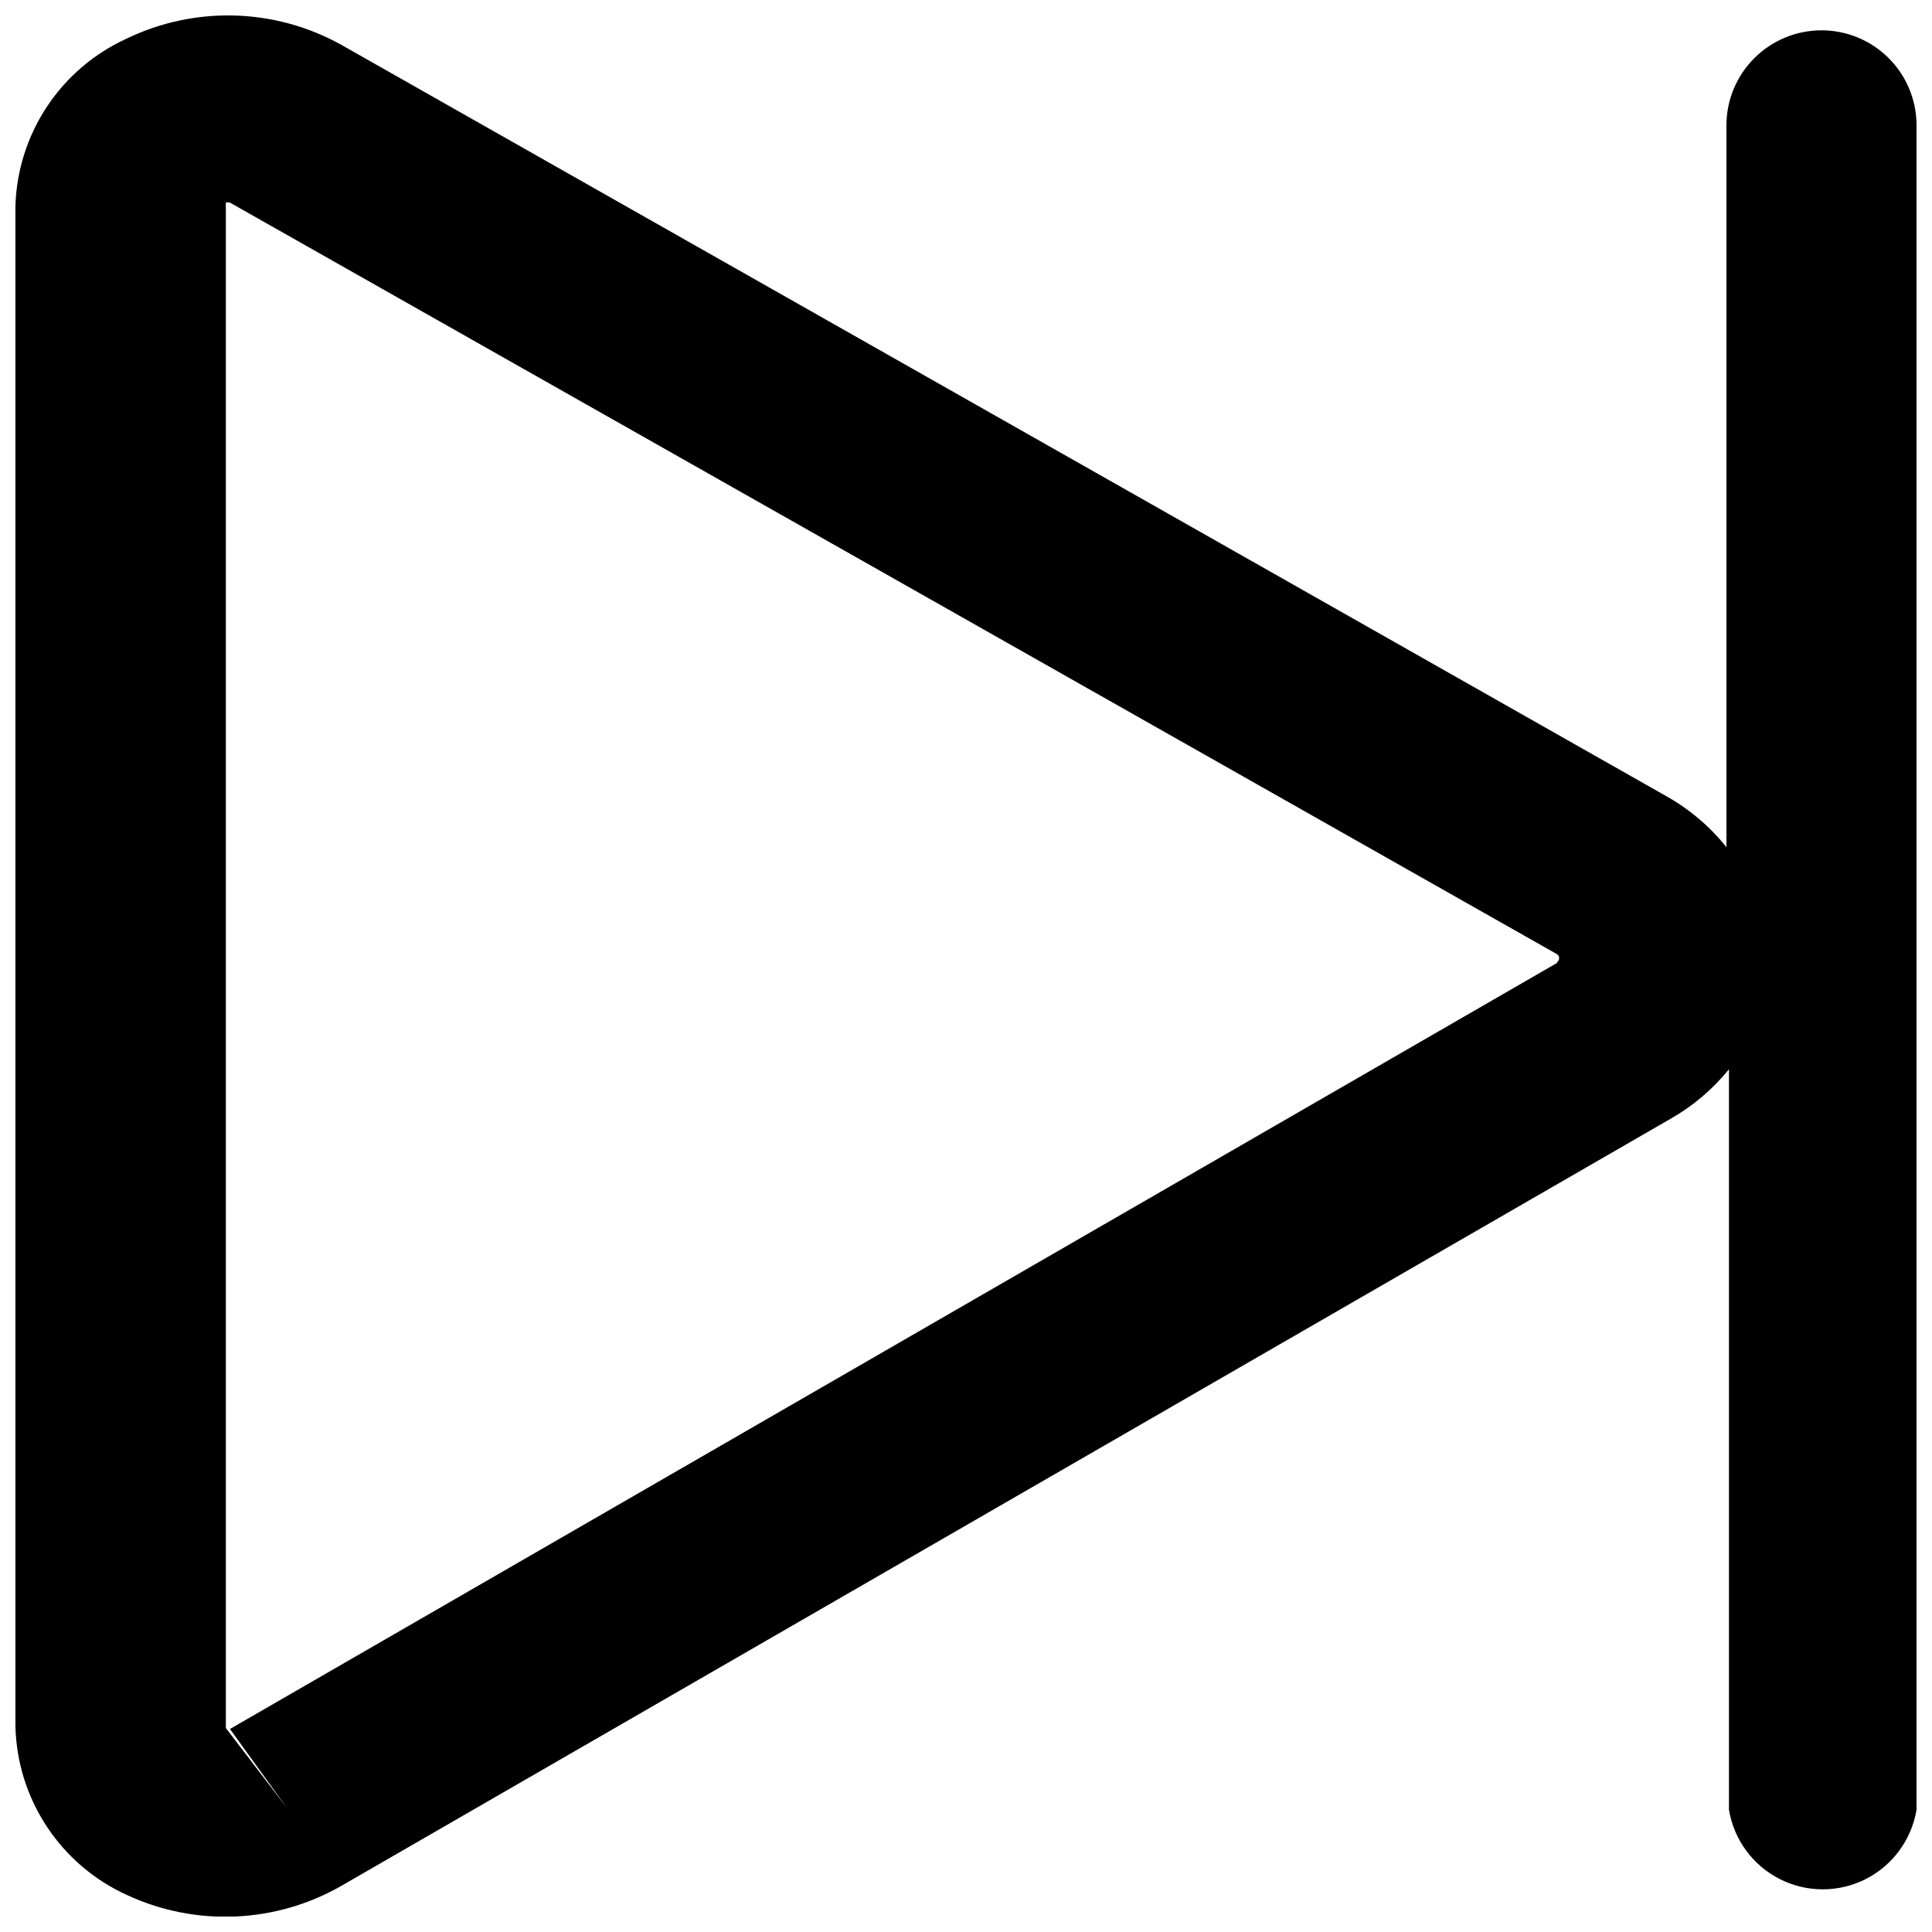 <?xml version="1.0" encoding="UTF-8"?>
<!-- Uploaded to: ICON Repo, www.iconrepo.com, Generator: ICON Repo Mixer Tools -->
<svg width="800px" height="800px" version="1.1" viewBox="144 144 512 512" xmlns="http://www.w3.org/2000/svg">
 <defs>
  <clipPath id="a">
   <path d="m148.09 148.09h503.81v503.81h-503.81z"/>
  </clipPath>
 </defs>
 <g clip-path="url(#a)">
  <path d="m626.71 152.04c-6.68 0-13.086 2.656-17.809 7.379-4.727 4.723-7.379 11.133-7.379 17.812v191.28c-4.356-5.449-9.715-10.008-15.789-13.438l-351.24-199.17c-17.629-9.824-38.945-10.418-57.098-1.594-8.508 3.91-15.754 10.117-20.93 17.918-5.176 7.801-8.078 16.891-8.375 26.25v403.05c0.227 9.469 3.121 18.688 8.352 26.586 5.227 7.902 12.578 14.172 21.207 18.086 18.375 8.531 39.766 7.527 57.266-2.688l351.83-203.04h-0.004c5.926-3.367 11.164-7.809 15.453-13.102v196.23c1.305 7.918 6.305 14.742 13.465 18.371 7.16 3.629 15.617 3.629 22.777 0 7.156-3.629 12.16-10.453 13.465-18.371v-446.79c-0.109-6.609-2.812-12.91-7.523-17.543-4.711-4.633-11.059-7.231-17.668-7.231zm-70.027 247.12-351.74 203.04 15.031 20.824-16.125-21.078v-0.84-402.62-0.84h1.008l351.83 199.26v-0.004c0.316 0.238 0.504 0.613 0.504 1.008 0 0.398-0.188 0.77-0.504 1.008z"/>
 </g>
</svg>